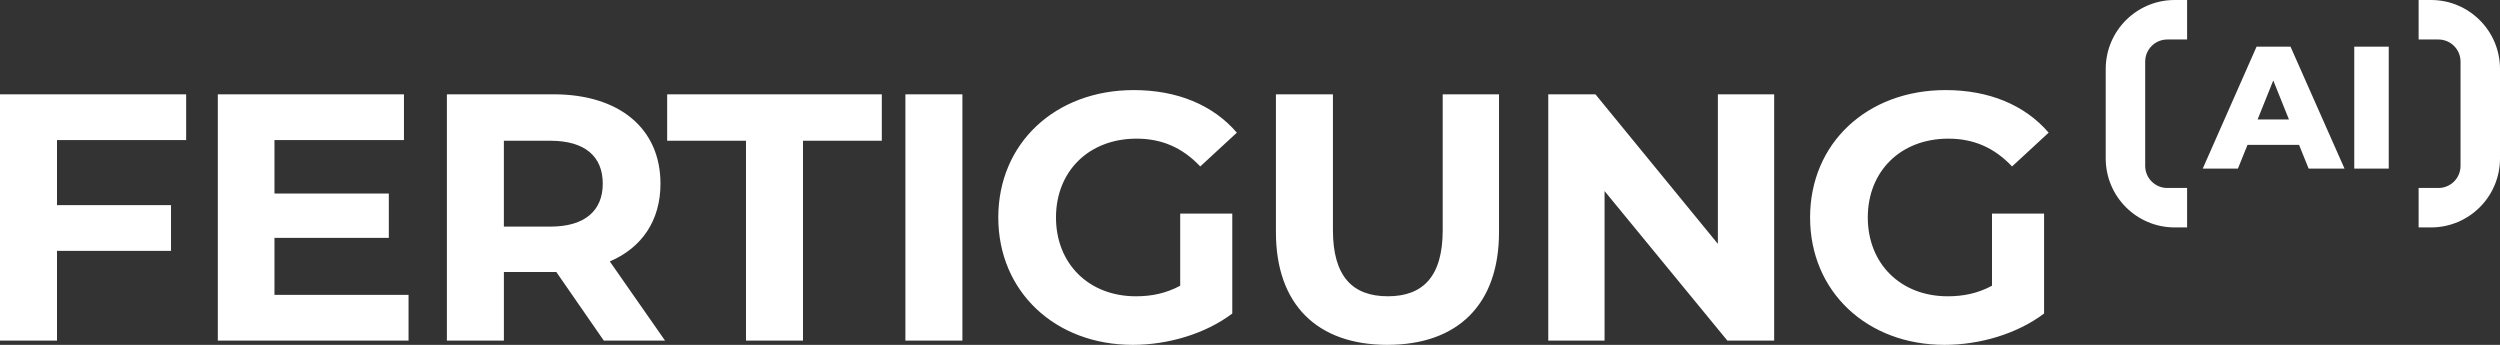<svg xmlns="http://www.w3.org/2000/svg" id="Calque_1" data-name="Calque 1" viewBox="0 0 1458.37 201.16"><rect x="0" y="0" width="1458.37" height="201.16" fill="#333333" stroke="none"/><defs><style>      .cls-1 {        fill: #fff;      }    </style></defs><g><path class="cls-1" d="M1162.03,166.68c-8.42,4.52-16.83,6.16-25.86,6.16-27.51,0-46.6-19.09-46.6-45.98s19.09-45.98,47.01-45.98c14.57,0,26.69,5.13,37.15,16.22l21.35-19.71c-13.96-16.22-34.9-24.84-60.14-24.84-45.78,0-79.03,31-79.03,74.31s33.25,74.31,78.41,74.31c20.53,0,42.29-6.36,58.09-18.27v-58.3h-30.38v42.08ZM1002.12,55.01v87.24l-71.43-87.24h-27.51v143.69h32.84v-87.24l71.64,87.24h27.3V55.01h-32.84ZM809.37,201.16c40.85,0,65.07-23.4,65.07-65.69V55.01h-32.84v79.23c0,27.3-11.7,38.59-32.02,38.59s-32.02-11.29-32.02-38.59V55.01h-33.25v80.47c0,42.29,24.22,65.69,65.07,65.69M688.47,166.68c-8.42,4.52-16.83,6.16-25.86,6.16-27.51,0-46.6-19.09-46.6-45.98s19.09-45.98,47.01-45.98c14.57,0,26.69,5.13,37.15,16.22l21.35-19.71c-13.96-16.22-34.9-24.84-60.14-24.84-45.78,0-79.03,31-79.03,74.31s33.25,74.31,78.41,74.31c20.53,0,42.29-6.36,58.09-18.27v-58.3h-30.38v42.08ZM528.16,198.7h33.25V55.01h-33.25v143.69ZM435.17,198.7h33.25v-116.59h45.98v-27.1h-125.21v27.1h45.98v116.59ZM351.62,107.15c0,15.6-10.26,25.04-30.59,25.04h-27.1v-50.09h27.1c20.32,0,30.59,9.24,30.59,25.04M387.96,198.7l-32.23-46.19c18.68-8.01,29.56-23.81,29.56-45.36,0-32.23-24.02-52.14-62.4-52.14h-62.2v143.69h33.25v-40.03h30.59l27.71,40.03h35.72ZM160.11,172.02v-33.25h66.71v-25.86h-66.71v-31.2h75.54v-26.69h-108.59v143.69h111.26v-26.69h-78.21ZM108.59,81.7v-26.69H0v143.69h33.25v-52.34h66.51v-26.69H33.25v-37.97h75.33Z"></path><path class="cls-1" d="M1264.29,109.66c-7.13,0-12.9-5.78-12.9-12.9v-60.82c0-7.13,5.78-12.9,12.9-12.9h11.55V0h-7.23c-22.23,0-40.24,18.02-40.24,40.24v52.19c0,22.22,18.01,40.24,40.24,40.24h7.23v-23.02h-11.55Z"></path><path class="cls-1" d="M1422.45,109.66c7.13,0,12.9-5.78,12.9-12.9v-60.82c0-7.13-5.78-12.9-12.9-12.9h-11.55V0h7.23c22.23,0,40.24,18.02,40.24,40.24v52.19c0,22.22-18.01,40.24-40.24,40.24h-7.23v-23.02h11.55Z"></path></g><path class="cls-1" d="M1373.35,98.34h20.12V27.23h-20.12v71.11ZM1316.97,69.69l9.14-22.76,9.14,22.76h-18.28ZM1346.73,98.34h20.93l-31.49-71.11h-19.81l-31.39,71.11h20.52l5.59-13.82h30.07l5.59,13.82Z"></path></svg>